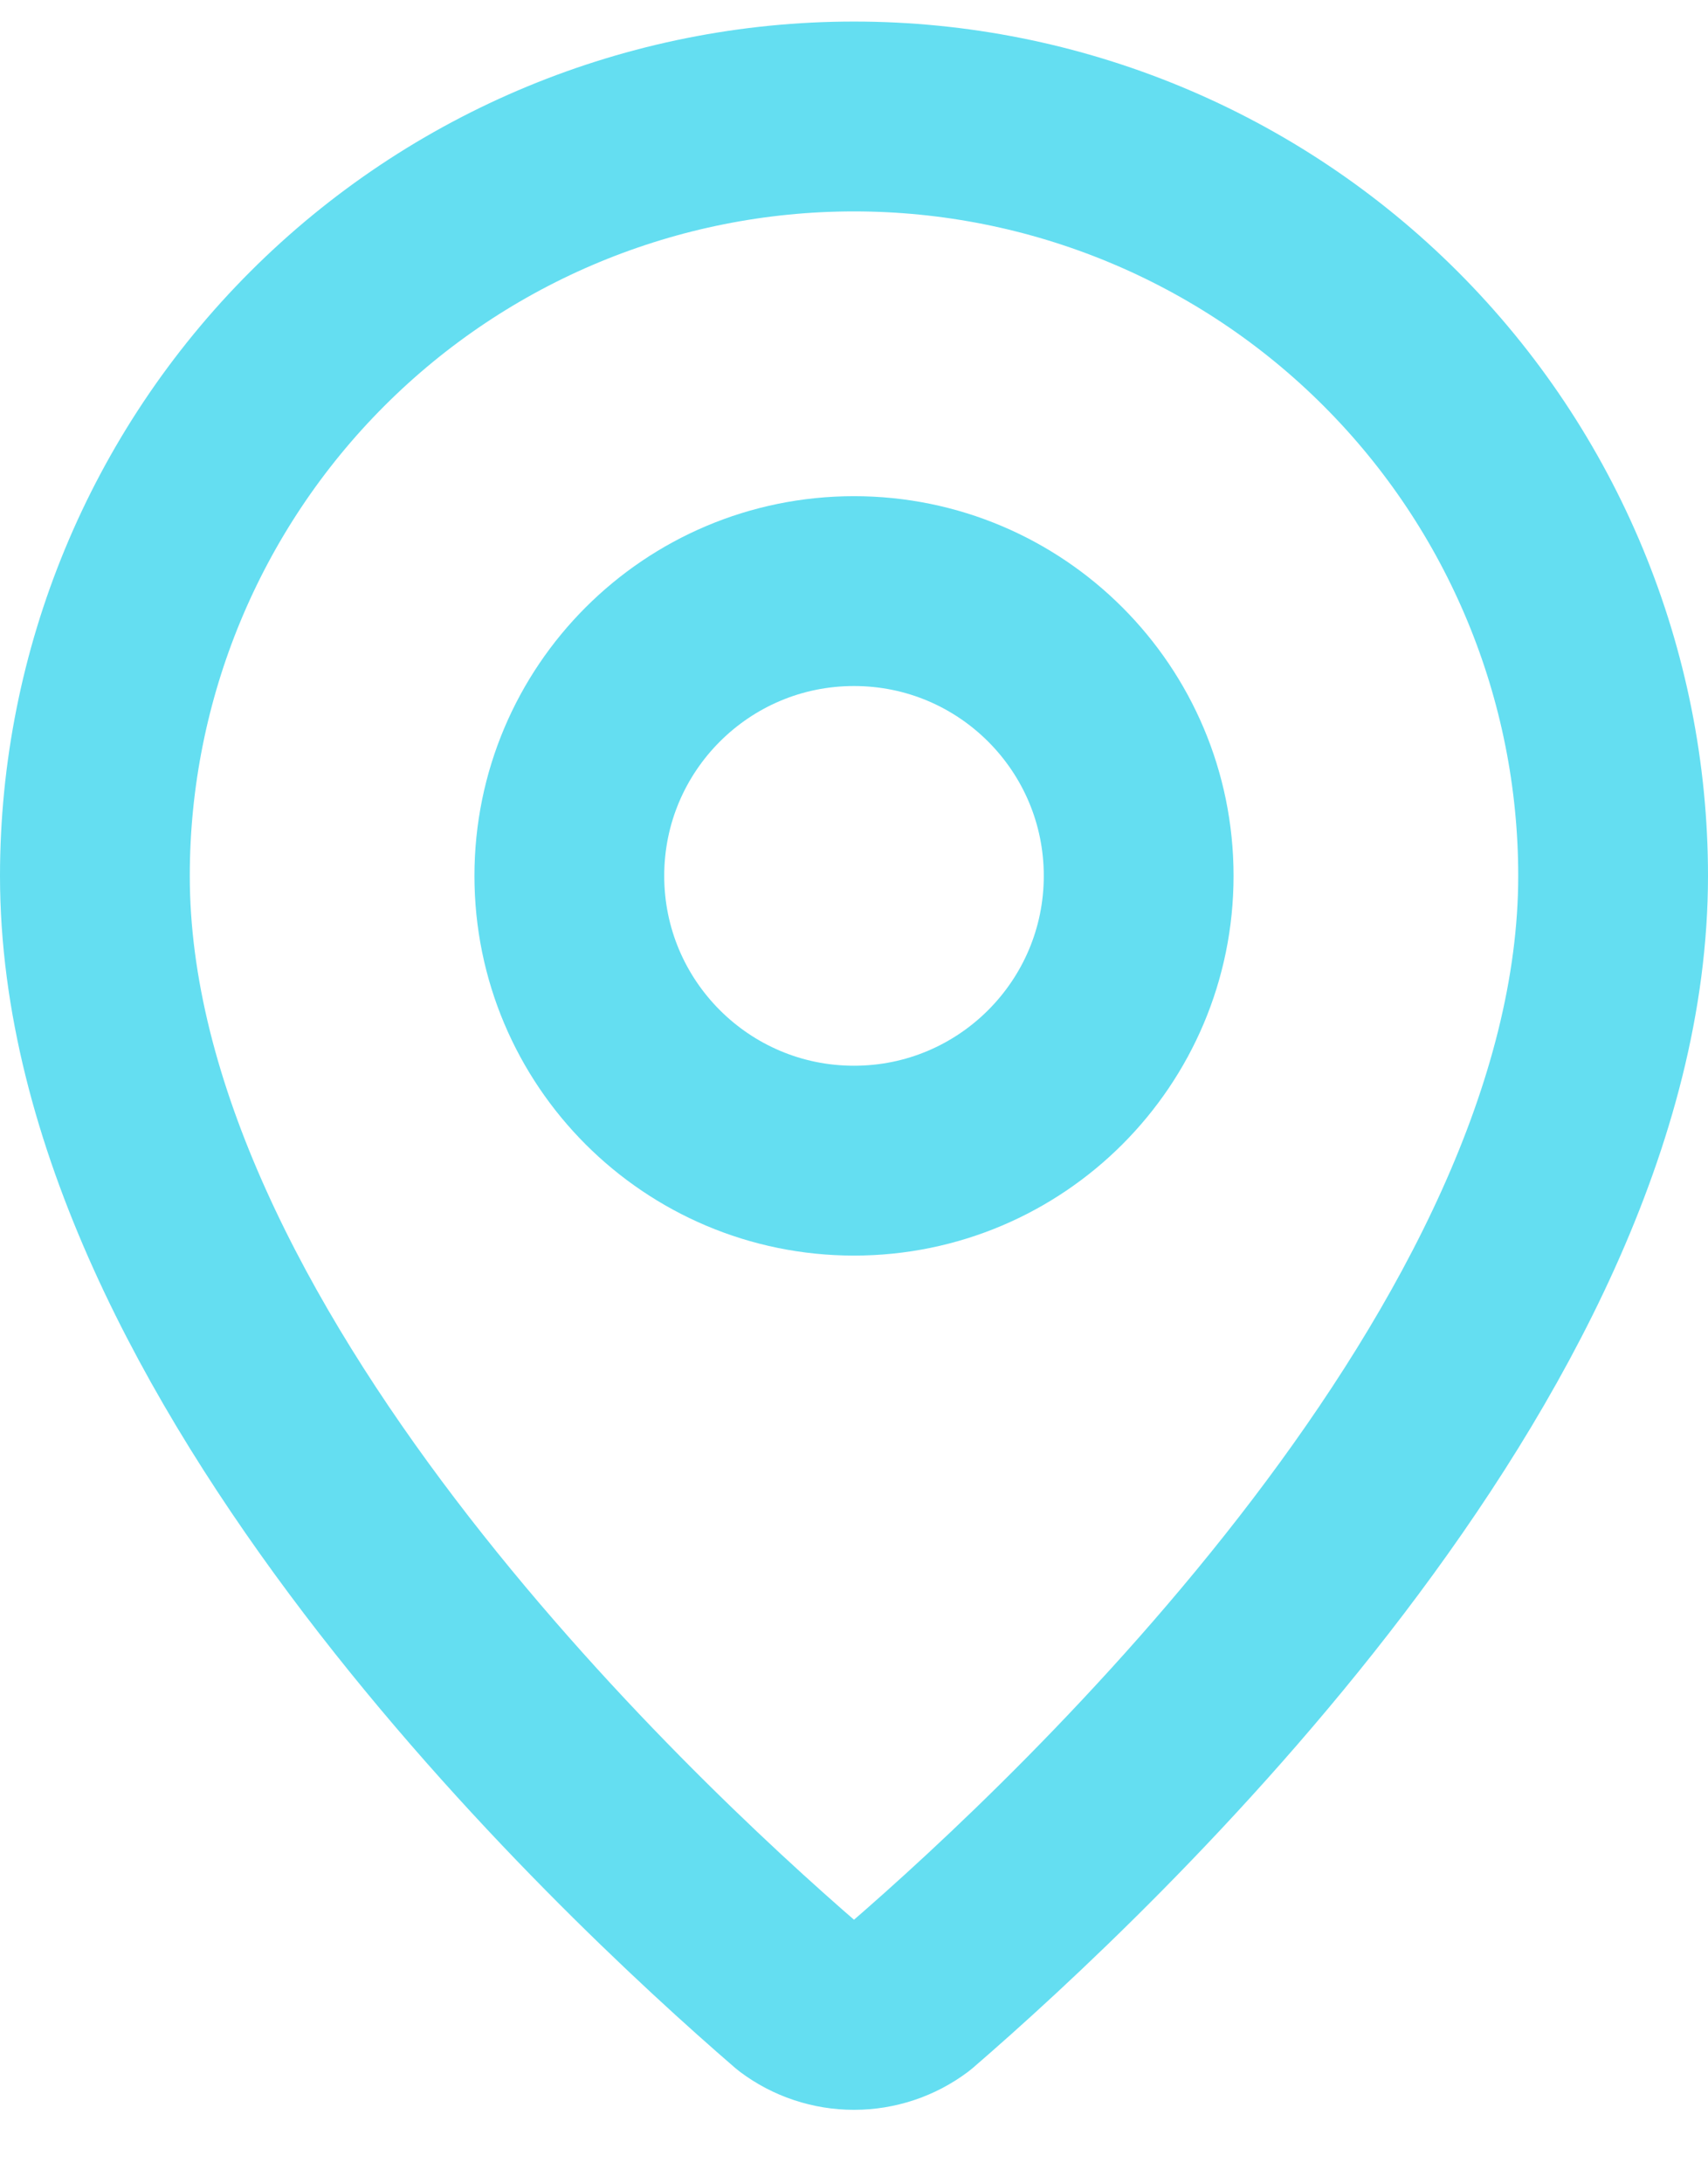 <?xml version="1.0" encoding="UTF-8"?>
<svg xmlns="http://www.w3.org/2000/svg" width="18" height="23" viewBox="0 0 18 23" fill="none">
  <path d="M17 9.227C17 14.22 11.461 19.42 9.601 21.026C9.428 21.156 9.217 21.226 9 21.226C8.783 21.226 8.572 21.156 8.399 21.026C6.539 19.42 1 14.22 1 9.227C1 7.105 1.843 5.07 3.343 3.57C4.843 2.069 6.878 1.227 9 1.227C11.122 1.227 13.157 2.069 14.657 3.57C16.157 5.07 17 7.105 17 9.227Z" stroke="#64DEF1" stroke-width="2" stroke-linecap="round" stroke-linejoin="round"></path>
  <path d="M9 12.227C10.657 12.227 12 10.883 12 9.227C12 7.57 10.657 6.227 9 6.227C7.343 6.227 6 7.57 6 9.227C6 10.883 7.343 12.227 9 12.227Z" stroke="#64DEF1" stroke-width="2" stroke-linecap="round" stroke-linejoin="round"></path>
</svg>
